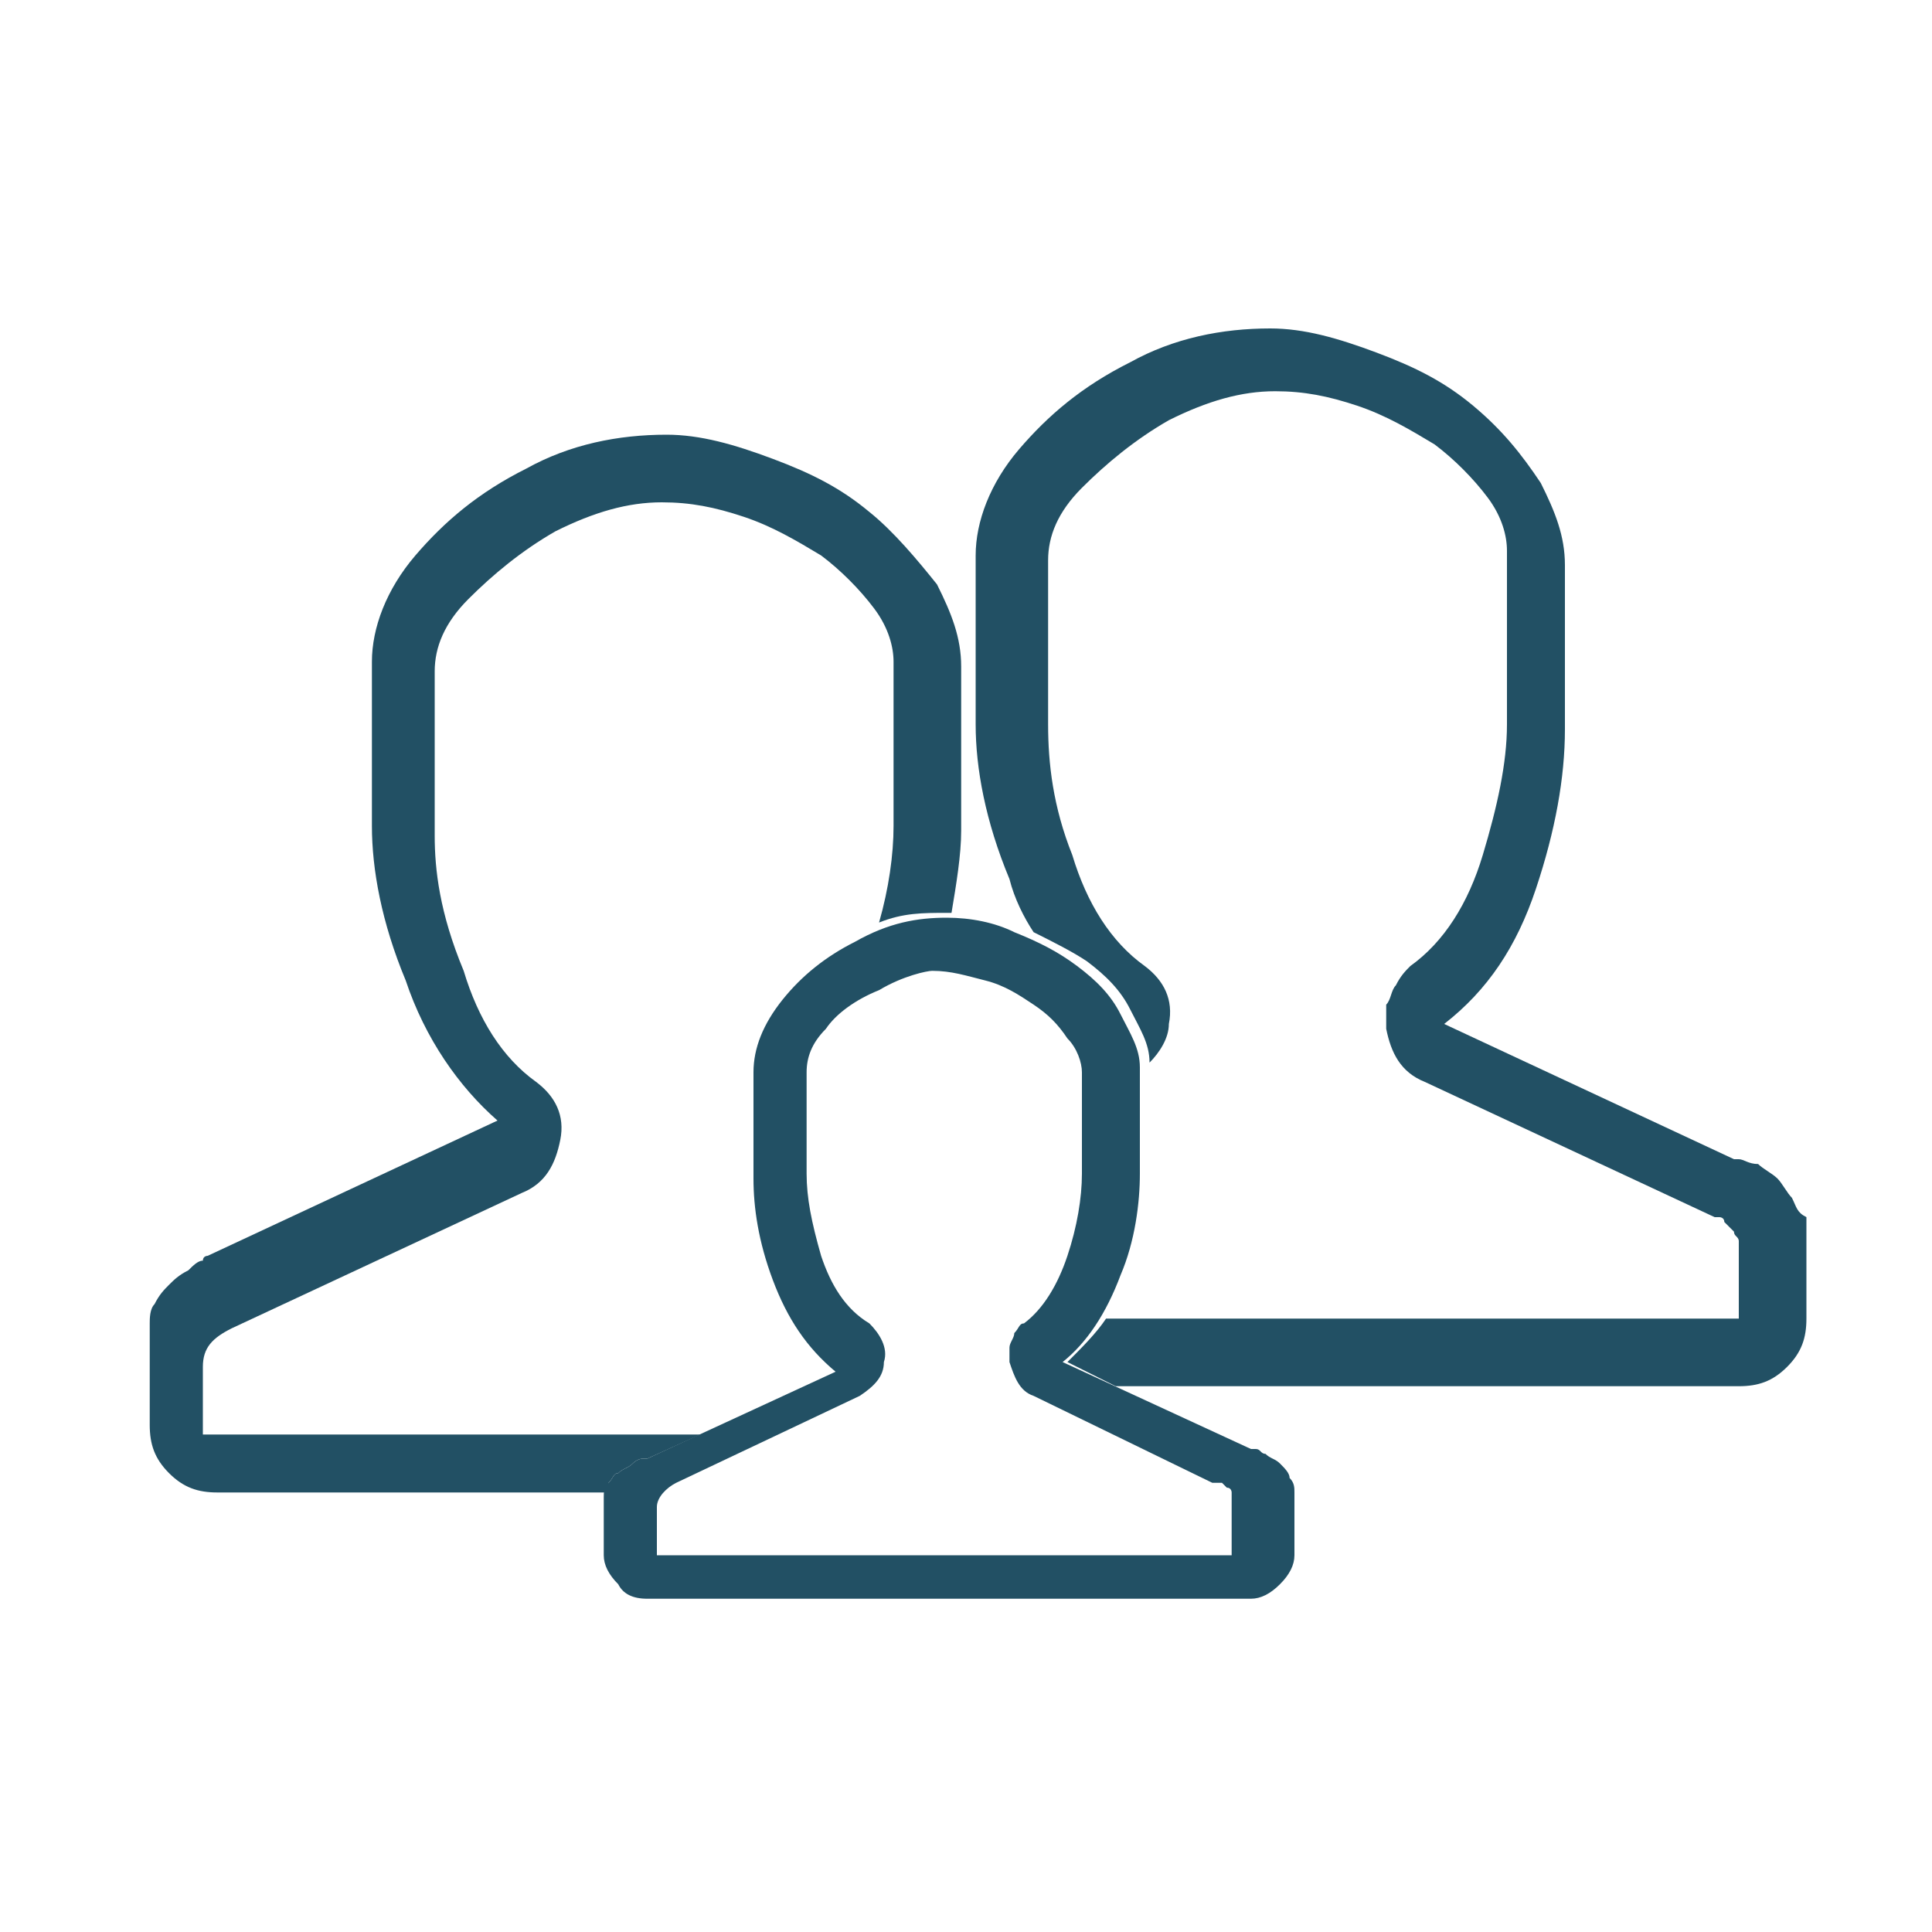 <?xml version="1.0" encoding="utf-8"?>
<!-- Generator: Adobe Illustrator 25.2.0, SVG Export Plug-In . SVG Version: 6.00 Build 0)  -->
<svg version="1.1" id="Ebene_1" xmlns="http://www.w3.org/2000/svg" xmlns:xlink="http://www.w3.org/1999/xlink" x="0px" y="0px"
	 viewBox="0 0 40 40" style="enable-background:new 0 0 40 40;" xml:space="preserve">
<style type="text/css">
	.st0{fill:#225064;}
	.st1{fill:#143846;}
	.st2{fill:#FFFFFF;}
</style>
<g>
	<path class="st0" d="M19.6,19c0.5,0,1,0.1,1.4,0.3c0.5,0.2,0.9,0.4,1.3,0.7c0.4,0.3,0.7,0.6,0.9,1c0.2,0.4,0.4,0.7,0.4,1.1v2.2
		c0,0.6-0.1,1.4-0.4,2.1c-0.3,0.8-0.7,1.4-1.2,1.8l3.9,1.8l0.1,0c0.1,0,0.1,0.1,0.2,0.1c0.1,0.1,0.2,0.1,0.3,0.2
		c0.1,0.1,0.2,0.2,0.2,0.3c0.1,0.1,0.1,0.2,0.1,0.3v1.3c0,0.2-0.1,0.4-0.3,0.6c-0.2,0.2-0.4,0.3-0.6,0.3H13.4
		c-0.3,0-0.5-0.1-0.6-0.3c-0.2-0.2-0.3-0.4-0.3-0.6V31c0-0.1,0-0.2,0.1-0.3c0.1-0.1,0.1-0.2,0.2-0.2c0.1-0.1,0.2-0.1,0.3-0.2
		c0.1-0.1,0.2-0.1,0.2-0.1c0,0,0.1,0,0.1,0l3.9-1.8c-0.6-0.5-1-1.1-1.3-1.9c-0.3-0.8-0.4-1.5-0.4-2.1v-2.2c0-0.5,0.2-1,0.6-1.5
		s0.9-0.9,1.5-1.2C18.4,19.1,19,19,19.6,19z M18.2,20.5c-0.5,0.2-0.9,0.5-1.1,0.8c-0.3,0.3-0.4,0.6-0.4,0.9v2.1c0,0.5,0.1,1,0.3,1.7
		c0.2,0.6,0.5,1.1,1,1.4c0.2,0.2,0.4,0.5,0.3,0.8c0,0.3-0.2,0.5-0.5,0.7L14,30.7c-0.2,0.1-0.4,0.3-0.4,0.5v1l11.9,0v-1
		c0-0.1,0-0.1,0-0.2c0-0.1,0-0.1,0-0.1s0-0.1-0.1-0.1c0,0,0,0-0.1-0.1c0,0,0,0-0.1,0c0,0,0,0-0.1,0l-3.7-1.8
		c-0.3-0.1-0.4-0.4-0.5-0.7c0-0.1,0-0.2,0-0.3c0-0.1,0.1-0.2,0.1-0.3c0.1-0.1,0.1-0.2,0.2-0.2c0.4-0.3,0.7-0.8,0.9-1.4
		c0.2-0.6,0.3-1.2,0.3-1.7v-2.1c0-0.2-0.1-0.5-0.3-0.7c-0.2-0.3-0.4-0.5-0.7-0.7c-0.3-0.2-0.6-0.4-1-0.5c-0.4-0.1-0.7-0.2-1.1-0.2
		C19.2,20.1,18.7,20.2,18.2,20.5z"/>
	<path class="st0" d="M37.1,24.8c-0.1-0.1-0.2-0.3-0.3-0.4c-0.1-0.1-0.3-0.2-0.4-0.3C36.2,24.1,36.1,24,36,24l-0.1,0l-6-2.8
		c0.9-0.7,1.5-1.6,1.9-2.8c0.4-1.2,0.6-2.3,0.6-3.3v-3.4c0-0.6-0.2-1.1-0.5-1.7c-0.4-0.6-0.8-1.1-1.4-1.6c-0.6-0.5-1.2-0.8-2-1.1
		C27.7,7,27,6.8,26.3,6.8c-1,0-2,0.2-2.9,0.7c-1,0.5-1.7,1.1-2.3,1.8c-0.6,0.7-0.9,1.5-0.9,2.2V15c0,0.9,0.2,2,0.7,3.2
		c0.1,0.4,0.3,0.8,0.5,1.1c0.4,0.2,0.8,0.4,1.1,0.6c0.4,0.3,0.7,0.6,0.9,1c0.2,0.4,0.4,0.7,0.4,1.1v0c0.2-0.2,0.4-0.5,0.4-0.8
		c0.1-0.5-0.1-0.9-0.5-1.2c-0.7-0.5-1.2-1.3-1.5-2.3c-0.4-1-0.5-1.9-0.5-2.7v-3.4c0-0.5,0.2-1,0.7-1.5c0.5-0.5,1.1-1,1.8-1.4
		c0.8-0.4,1.5-0.6,2.2-0.6c0.6,0,1.1,0.1,1.7,0.3c0.6,0.2,1.1,0.5,1.6,0.8c0.4,0.3,0.8,0.7,1.1,1.1c0.3,0.4,0.4,0.8,0.4,1.1V15
		c0,0.8-0.2,1.7-0.5,2.7c-0.3,1-0.8,1.8-1.5,2.3c-0.1,0.1-0.2,0.2-0.3,0.4c-0.1,0.1-0.1,0.3-0.2,0.4c0,0.1,0,0.3,0,0.5
		c0.1,0.5,0.3,0.9,0.8,1.1l6,2.8c0.1,0,0.1,0,0.1,0c0,0,0.1,0,0.1,0.1c0,0,0.1,0.1,0.1,0.1c0,0,0.1,0.1,0.1,0.1
		c0,0.1,0.1,0.1,0.1,0.2c0,0.1,0,0.2,0,0.3v1.3l-13.1,0c-0.2,0.3-0.5,0.6-0.8,0.9l1,0.5h12.9c0.4,0,0.7-0.1,1-0.4
		c0.3-0.3,0.4-0.6,0.4-1v-2.1C37.2,25.1,37.2,25,37.1,24.8z"/>
	<path class="st0" d="M12.6,30.7c0.1-0.1,0.1-0.2,0.2-0.2c0.1-0.1,0.2-0.1,0.3-0.2c0.1-0.1,0.2-0.1,0.2-0.1c0,0,0.1,0,0.1,0l1.1-0.5
		l-10.3,0v-1.4c0-0.4,0.2-0.6,0.6-0.8l6-2.8c0.5-0.2,0.7-0.6,0.8-1.1c0.1-0.5-0.1-0.9-0.5-1.2c-0.7-0.5-1.2-1.3-1.5-2.3
		C9.1,18.9,9,18,9,17.3v-3.4c0-0.5,0.2-1,0.7-1.5c0.5-0.5,1.1-1,1.8-1.4c0.8-0.4,1.5-0.6,2.2-0.6c0.6,0,1.1,0.1,1.7,0.3
		c0.6,0.2,1.1,0.5,1.6,0.8c0.4,0.3,0.8,0.7,1.1,1.1c0.3,0.4,0.4,0.8,0.4,1.1v3.4c0,0.6-0.1,1.3-0.3,2c0.5-0.2,0.9-0.2,1.4-0.2
		c0,0,0.1,0,0.1,0c0.1-0.6,0.2-1.2,0.2-1.7v-3.4c0-0.6-0.2-1.1-0.5-1.7C19,11.6,18.5,11,18,10.6c-0.6-0.5-1.2-0.8-2-1.1
		C15.2,9.2,14.5,9,13.8,9c-1,0-2,0.2-2.9,0.7c-1,0.5-1.7,1.1-2.3,1.8s-0.9,1.5-0.9,2.2v3.4c0,0.9,0.2,2,0.7,3.2
		c0.4,1.2,1.1,2.2,1.9,2.9l-6,2.8c0,0-0.1,0-0.1,0.1c-0.1,0-0.2,0.1-0.3,0.2c-0.2,0.1-0.3,0.2-0.4,0.3c-0.1,0.1-0.2,0.2-0.3,0.4
		c-0.1,0.1-0.1,0.3-0.1,0.4v2.1c0,0.4,0.1,0.7,0.4,1c0.3,0.3,0.6,0.4,1,0.4h8.4C12.5,30.9,12.6,30.8,12.6,30.7z"/>
</g>
</svg>
